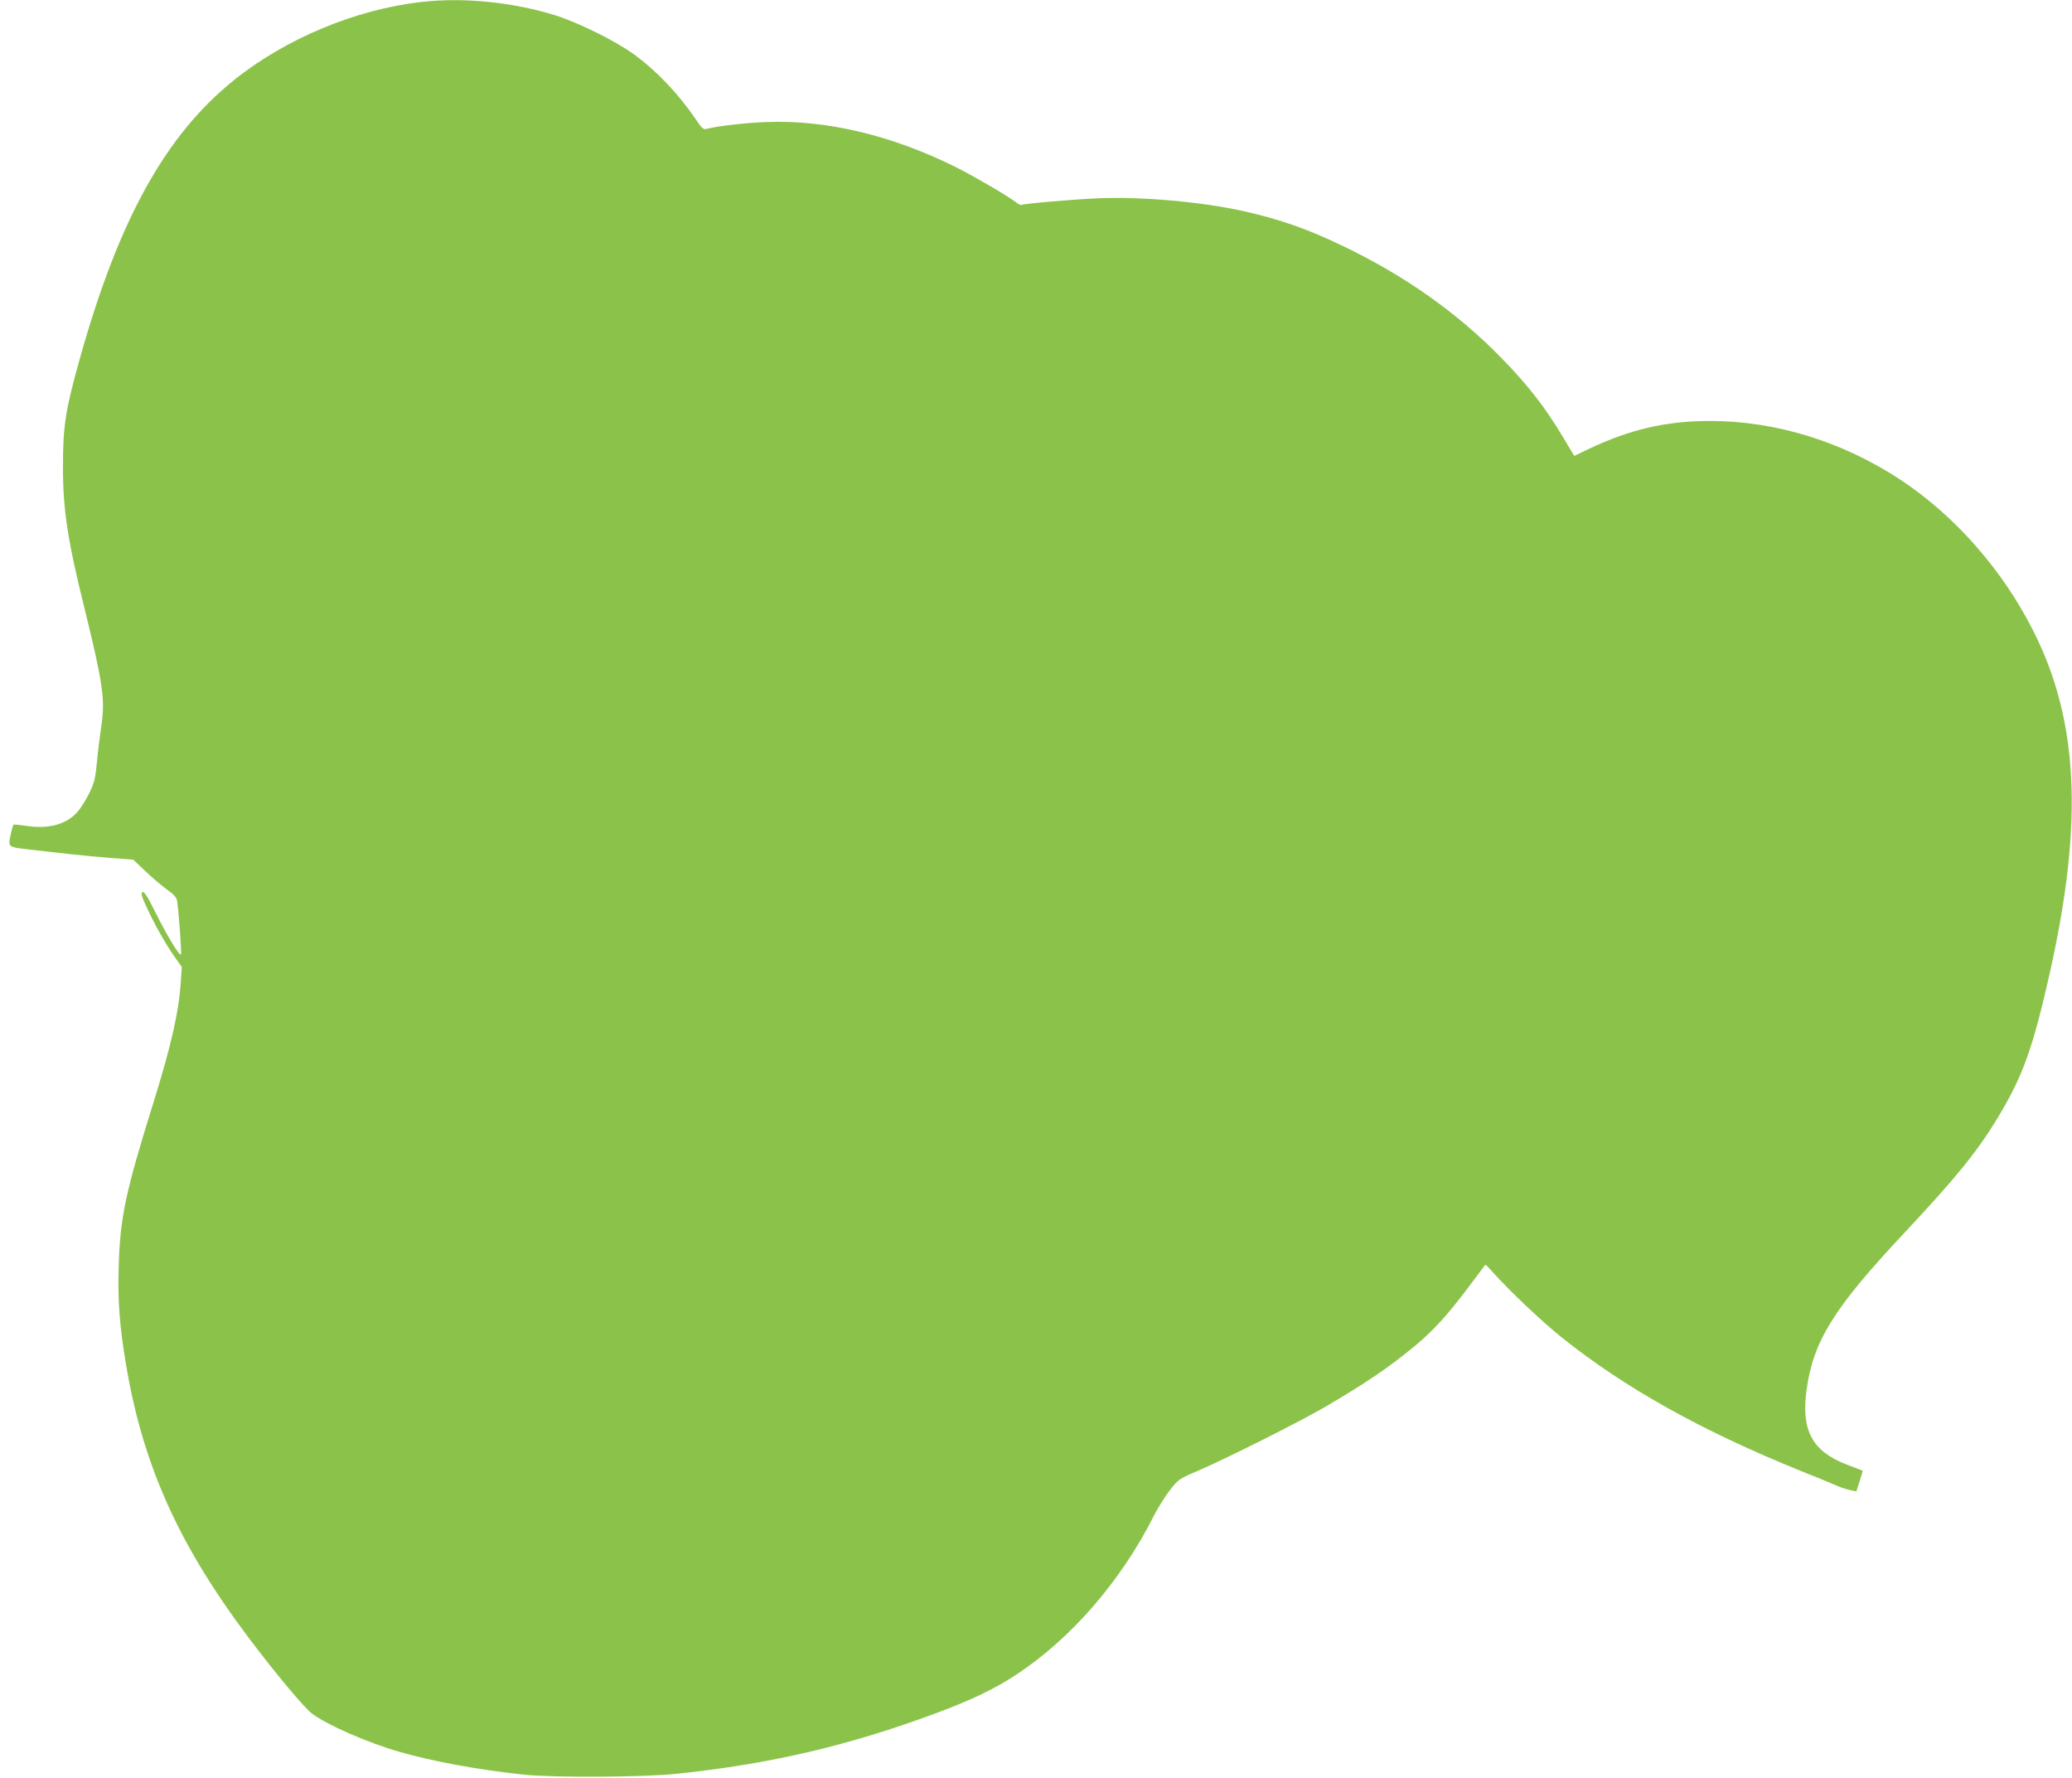 <?xml version="1.0" standalone="no"?>
<!DOCTYPE svg PUBLIC "-//W3C//DTD SVG 20010904//EN"
 "http://www.w3.org/TR/2001/REC-SVG-20010904/DTD/svg10.dtd">
<svg version="1.0" xmlns="http://www.w3.org/2000/svg"
 width="1280pt" height="1098pt" viewBox="0 0 1280 1098"
 preserveAspectRatio="xMidYMid meet">
<g transform="translate(0,1098) scale(0.1,-0.1)"
fill="#8bc34a" stroke="none">
<path d="M2605 10968 c-406 -45 -842 -227 -1161 -484 -420 -338 -709 -858
-948 -1709 -92 -326 -107 -425 -107 -675 -1 -265 29 -460 135 -886 110 -447
126 -555 103 -710 -9 -60 -22 -163 -28 -229 -10 -105 -16 -129 -47 -193 -20
-41 -52 -92 -70 -113 -69 -81 -180 -112 -321 -90 -40 6 -76 9 -78 7 -3 -3 -11
-32 -18 -66 -15 -74 -18 -72 130 -89 55 -6 158 -18 230 -26 72 -8 190 -19 264
-25 l134 -10 79 -75 c44 -41 104 -92 133 -112 40 -28 55 -46 59 -68 9 -51 29
-326 24 -331 -10 -9 -84 113 -154 253 -53 107 -74 139 -84 133 -11 -7 -6 -25
25 -92 49 -107 116 -226 173 -307 l45 -64 -6 -91 c-13 -190 -59 -392 -168
-743 -175 -560 -207 -712 -216 -1020 -6 -203 5 -355 43 -587 103 -627 324
-1123 760 -1702 164 -218 345 -435 393 -470 95 -70 344 -179 536 -234 210 -61
497 -113 775 -142 186 -19 743 -16 945 6 575 61 1053 172 1595 373 219 81 365
151 500 240 338 223 646 579 847 978 25 50 70 121 99 159 53 68 57 71 172 120
181 78 631 304 792 398 254 149 395 245 555 378 112 94 197 187 321 352 59 79
108 144 110 146 1 2 21 -18 45 -45 100 -113 304 -306 429 -406 388 -310 862
-575 1473 -822 100 -40 203 -82 229 -94 26 -11 63 -23 81 -26 l35 -7 20 63
c11 35 20 64 19 65 -1 0 -45 17 -97 37 -214 82 -284 210 -250 460 41 302 166
504 600 967 318 339 454 506 577 709 158 259 221 434 327 906 207 928 177
1556 -104 2110 -190 376 -484 710 -820 932 -361 237 -771 363 -1180 363 -268
-1 -491 -52 -745 -173 l-90 -43 -76 127 c-106 176 -210 310 -374 478 -272 279
-598 509 -980 692 -218 105 -388 164 -609 214 -263 59 -639 92 -906 80 -147
-6 -459 -33 -471 -41 -4 -2 -18 5 -32 16 -50 39 -245 153 -367 215 -397 199
-808 297 -1180 281 -129 -5 -294 -24 -364 -42 -21 -5 -29 2 -67 58 -107 158
-244 302 -385 404 -112 81 -336 192 -479 238 -261 82 -569 114 -830 84z"/>
</g>
</svg>
